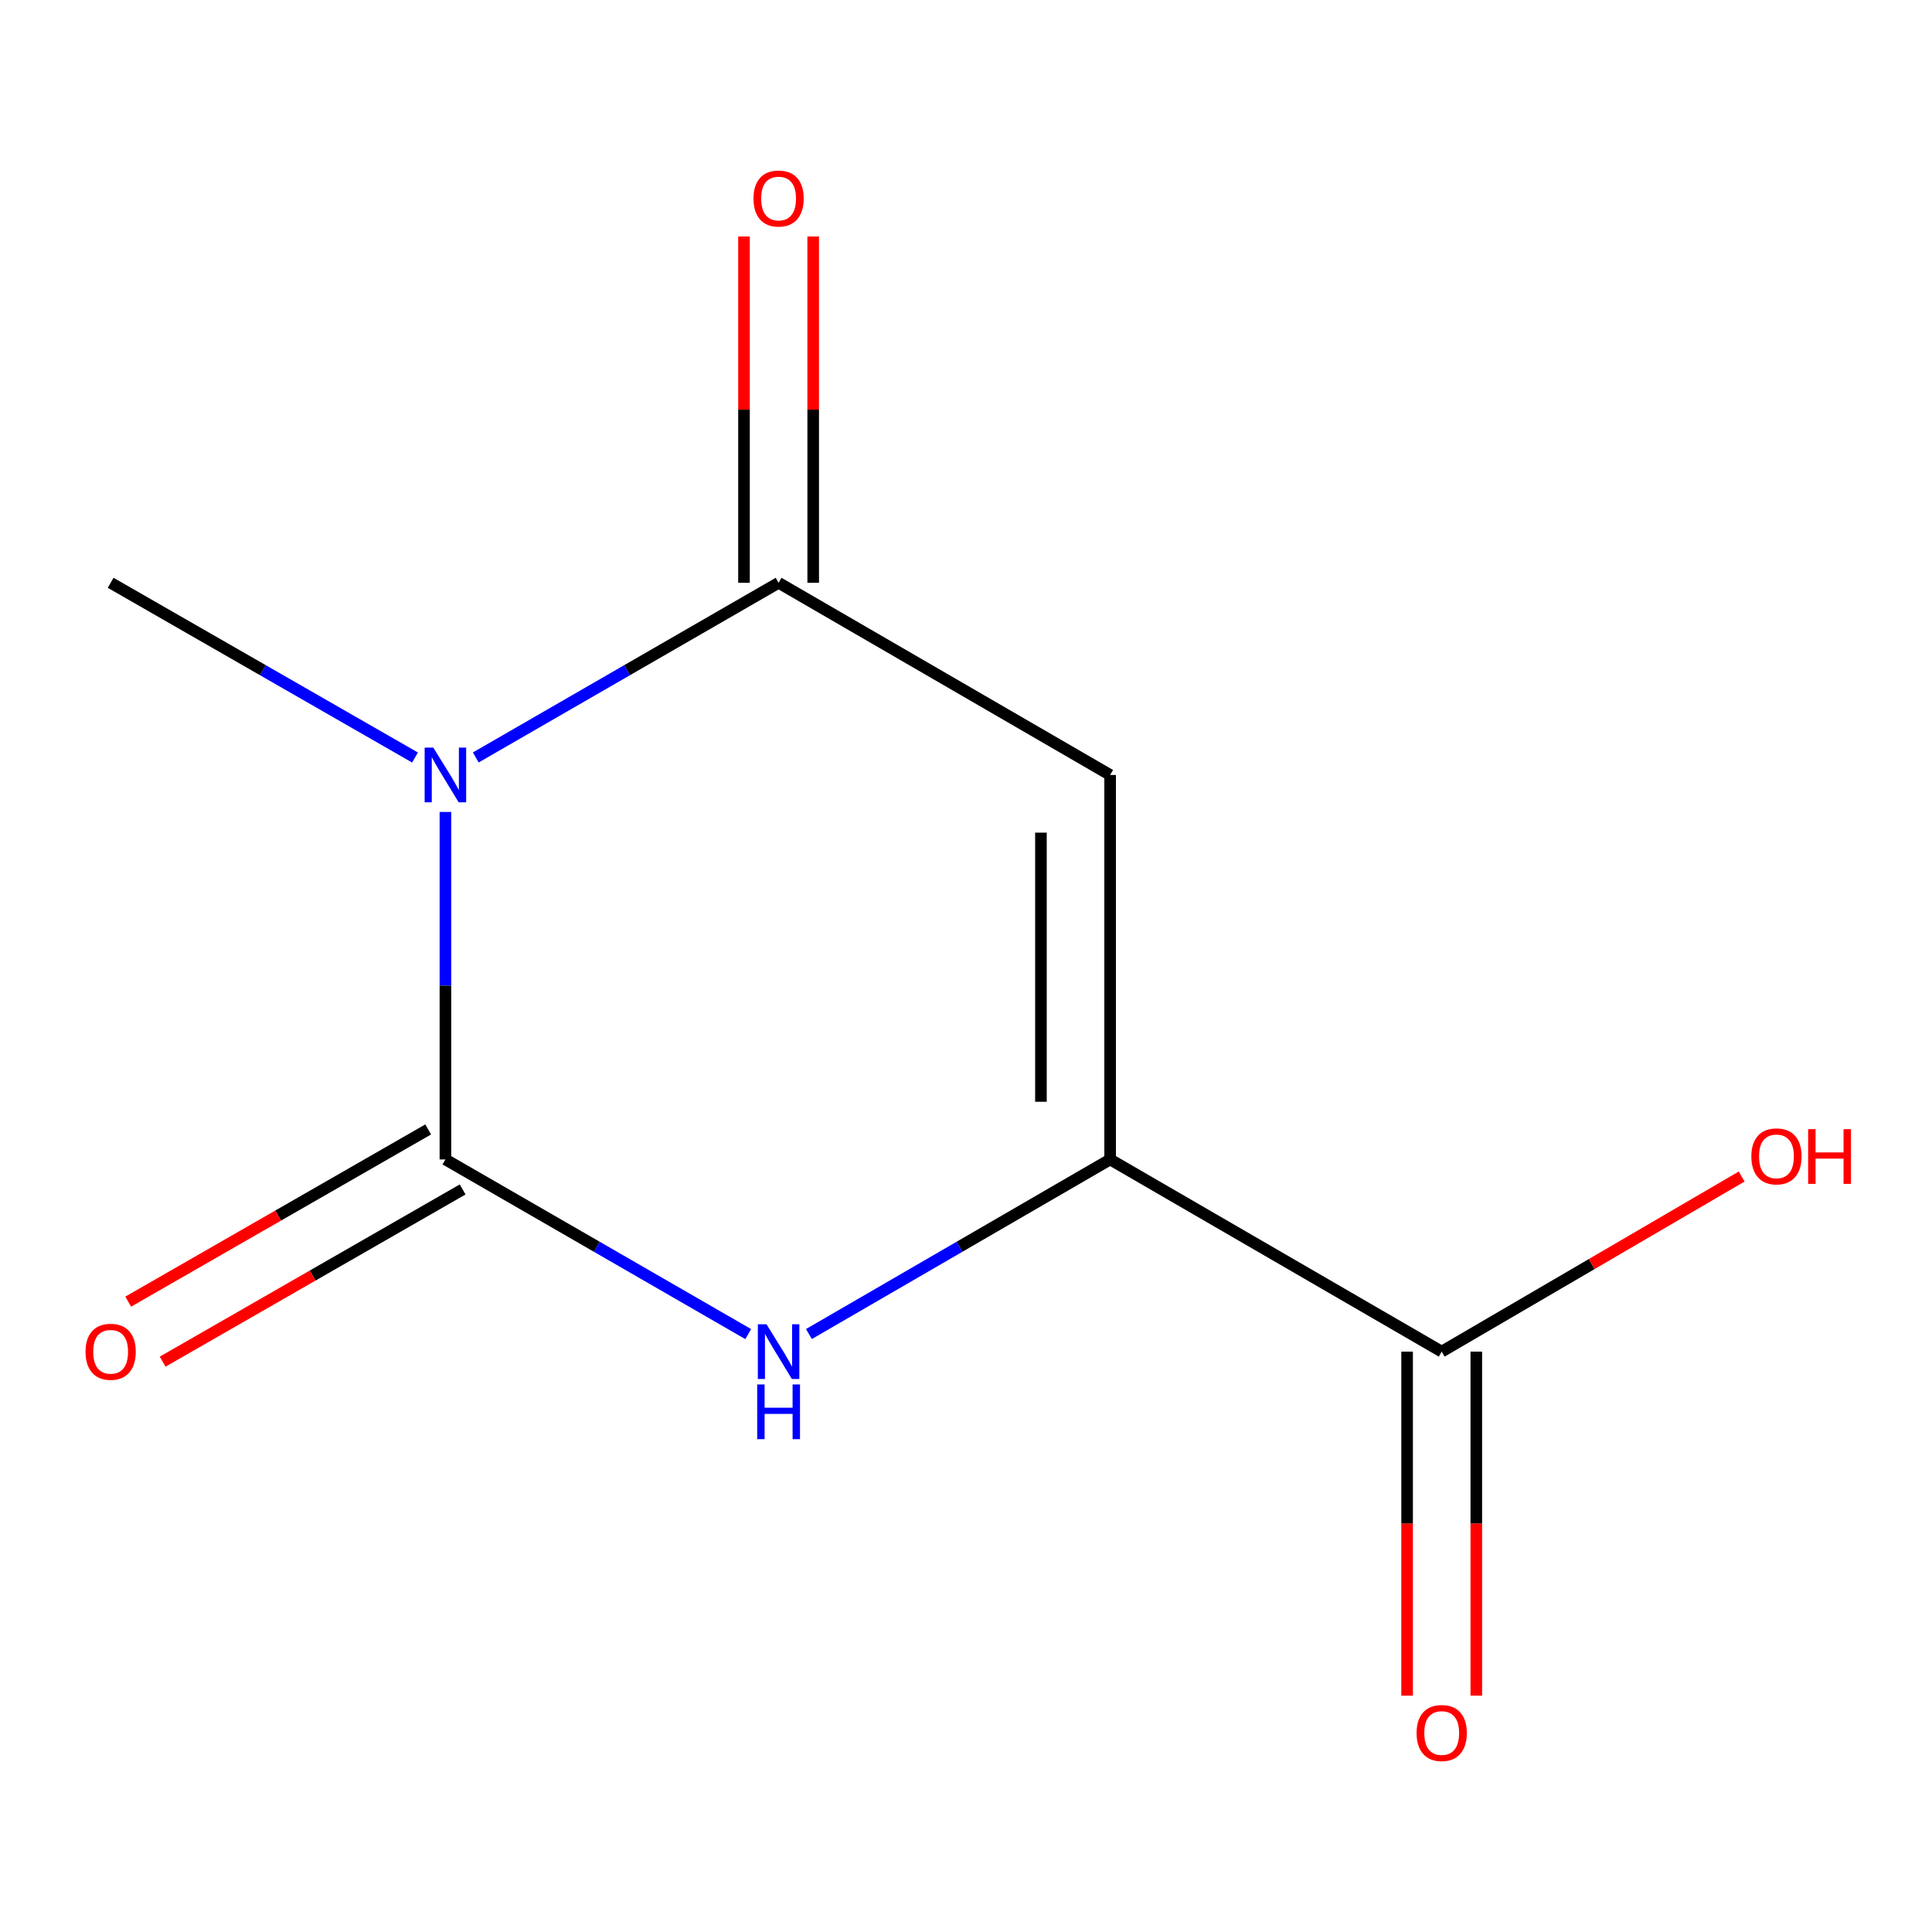 <?xml version='1.0' encoding='iso-8859-1'?>
<svg version='1.1' baseProfile='full'
              xmlns='http://www.w3.org/2000/svg'
                      xmlns:rdkit='http://www.rdkit.org/xml'
                      xmlns:xlink='http://www.w3.org/1999/xlink'
                  xml:space='preserve'
width='1000px' height='1000px' viewBox='0 0 1000 1000'>
<!-- END OF HEADER -->
<rect style='opacity:1.0;fill:#FFFFFF;stroke:none' width='1000' height='1000' x='0' y='0'> </rect>
<path class='bond-0' d='M 230.544,420.26 L 230.544,510.193' style='fill:none;fill-rule:evenodd;stroke:#0000FF;stroke-width:6px;stroke-linecap:butt;stroke-linejoin:miter;stroke-opacity:1' />
<path class='bond-0' d='M 230.544,510.193 L 230.544,600.126' style='fill:none;fill-rule:evenodd;stroke:#000000;stroke-width:6px;stroke-linecap:butt;stroke-linejoin:miter;stroke-opacity:1' />
<path class='bond-1' d='M 246.261,392.06 L 324.631,346.857' style='fill:none;fill-rule:evenodd;stroke:#0000FF;stroke-width:6px;stroke-linecap:butt;stroke-linejoin:miter;stroke-opacity:1' />
<path class='bond-1' d='M 324.631,346.857 L 403.001,301.655' style='fill:none;fill-rule:evenodd;stroke:#000000;stroke-width:6px;stroke-linecap:butt;stroke-linejoin:miter;stroke-opacity:1' />
<path class='bond-9' d='M 214.809,392.092 L 136.04,346.874' style='fill:none;fill-rule:evenodd;stroke:#0000FF;stroke-width:6px;stroke-linecap:butt;stroke-linejoin:miter;stroke-opacity:1' />
<path class='bond-9' d='M 136.04,346.874 L 57.271,301.655' style='fill:none;fill-rule:evenodd;stroke:#000000;stroke-width:6px;stroke-linecap:butt;stroke-linejoin:miter;stroke-opacity:1' />
<path class='bond-4' d='M 230.544,600.126 L 308.914,645.329' style='fill:none;fill-rule:evenodd;stroke:#000000;stroke-width:6px;stroke-linecap:butt;stroke-linejoin:miter;stroke-opacity:1' />
<path class='bond-4' d='M 308.914,645.329 L 387.283,690.531' style='fill:none;fill-rule:evenodd;stroke:#0000FF;stroke-width:6px;stroke-linecap:butt;stroke-linejoin:miter;stroke-opacity:1' />
<path class='bond-6' d='M 221.628,584.595 L 143.989,629.165' style='fill:none;fill-rule:evenodd;stroke:#000000;stroke-width:6px;stroke-linecap:butt;stroke-linejoin:miter;stroke-opacity:1' />
<path class='bond-6' d='M 143.989,629.165 L 66.35,673.735' style='fill:none;fill-rule:evenodd;stroke:#FF0000;stroke-width:6px;stroke-linecap:butt;stroke-linejoin:miter;stroke-opacity:1' />
<path class='bond-6' d='M 239.46,615.657 L 161.821,660.227' style='fill:none;fill-rule:evenodd;stroke:#000000;stroke-width:6px;stroke-linecap:butt;stroke-linejoin:miter;stroke-opacity:1' />
<path class='bond-6' d='M 161.821,660.227 L 84.182,704.798' style='fill:none;fill-rule:evenodd;stroke:#FF0000;stroke-width:6px;stroke-linecap:butt;stroke-linejoin:miter;stroke-opacity:1' />
<path class='bond-2' d='M 403.001,301.655 L 574.602,401.125' style='fill:none;fill-rule:evenodd;stroke:#000000;stroke-width:6px;stroke-linecap:butt;stroke-linejoin:miter;stroke-opacity:1' />
<path class='bond-7' d='M 420.909,301.655 L 420.909,212.032' style='fill:none;fill-rule:evenodd;stroke:#000000;stroke-width:6px;stroke-linecap:butt;stroke-linejoin:miter;stroke-opacity:1' />
<path class='bond-7' d='M 420.909,212.032 L 420.909,122.408' style='fill:none;fill-rule:evenodd;stroke:#FF0000;stroke-width:6px;stroke-linecap:butt;stroke-linejoin:miter;stroke-opacity:1' />
<path class='bond-7' d='M 385.092,301.655 L 385.092,212.032' style='fill:none;fill-rule:evenodd;stroke:#000000;stroke-width:6px;stroke-linecap:butt;stroke-linejoin:miter;stroke-opacity:1' />
<path class='bond-7' d='M 385.092,212.032 L 385.092,122.408' style='fill:none;fill-rule:evenodd;stroke:#FF0000;stroke-width:6px;stroke-linecap:butt;stroke-linejoin:miter;stroke-opacity:1' />
<path class='bond-3' d='M 574.602,401.125 L 574.602,600.126' style='fill:none;fill-rule:evenodd;stroke:#000000;stroke-width:6px;stroke-linecap:butt;stroke-linejoin:miter;stroke-opacity:1' />
<path class='bond-3' d='M 538.785,430.975 L 538.785,570.276' style='fill:none;fill-rule:evenodd;stroke:#000000;stroke-width:6px;stroke-linecap:butt;stroke-linejoin:miter;stroke-opacity:1' />
<path class='bond-5' d='M 574.602,600.126 L 746.223,699.597' style='fill:none;fill-rule:evenodd;stroke:#000000;stroke-width:6px;stroke-linecap:butt;stroke-linejoin:miter;stroke-opacity:1' />
<path class='bond-11' d='M 574.602,600.126 L 496.651,645.312' style='fill:none;fill-rule:evenodd;stroke:#000000;stroke-width:6px;stroke-linecap:butt;stroke-linejoin:miter;stroke-opacity:1' />
<path class='bond-11' d='M 496.651,645.312 L 418.699,690.497' style='fill:none;fill-rule:evenodd;stroke:#0000FF;stroke-width:6px;stroke-linecap:butt;stroke-linejoin:miter;stroke-opacity:1' />
<path class='bond-8' d='M 728.315,699.597 L 728.315,788.635' style='fill:none;fill-rule:evenodd;stroke:#000000;stroke-width:6px;stroke-linecap:butt;stroke-linejoin:miter;stroke-opacity:1' />
<path class='bond-8' d='M 728.315,788.635 L 728.315,877.673' style='fill:none;fill-rule:evenodd;stroke:#FF0000;stroke-width:6px;stroke-linecap:butt;stroke-linejoin:miter;stroke-opacity:1' />
<path class='bond-8' d='M 764.131,699.597 L 764.131,788.635' style='fill:none;fill-rule:evenodd;stroke:#000000;stroke-width:6px;stroke-linecap:butt;stroke-linejoin:miter;stroke-opacity:1' />
<path class='bond-8' d='M 764.131,788.635 L 764.131,877.673' style='fill:none;fill-rule:evenodd;stroke:#FF0000;stroke-width:6px;stroke-linecap:butt;stroke-linejoin:miter;stroke-opacity:1' />
<path class='bond-10' d='M 746.223,699.597 L 823.851,654.284' style='fill:none;fill-rule:evenodd;stroke:#000000;stroke-width:6px;stroke-linecap:butt;stroke-linejoin:miter;stroke-opacity:1' />
<path class='bond-10' d='M 823.851,654.284 L 901.48,608.971' style='fill:none;fill-rule:evenodd;stroke:#FF0000;stroke-width:6px;stroke-linecap:butt;stroke-linejoin:miter;stroke-opacity:1' />
<path  class='atom-0' d='M 224.284 386.965
L 233.564 401.965
Q 234.484 403.445, 235.964 406.125
Q 237.444 408.805, 237.524 408.965
L 237.524 386.965
L 241.284 386.965
L 241.284 415.285
L 237.404 415.285
L 227.444 398.885
Q 226.284 396.965, 225.044 394.765
Q 223.844 392.565, 223.484 391.885
L 223.484 415.285
L 219.804 415.285
L 219.804 386.965
L 224.284 386.965
' fill='#0000FF'/>
<path  class='atom-5' d='M 396.741 685.437
L 406.021 700.437
Q 406.941 701.917, 408.421 704.597
Q 409.901 707.277, 409.981 707.437
L 409.981 685.437
L 413.741 685.437
L 413.741 713.757
L 409.861 713.757
L 399.901 697.357
Q 398.741 695.437, 397.501 693.237
Q 396.301 691.037, 395.941 690.357
L 395.941 713.757
L 392.261 713.757
L 392.261 685.437
L 396.741 685.437
' fill='#0000FF'/>
<path  class='atom-5' d='M 391.921 716.589
L 395.761 716.589
L 395.761 728.629
L 410.241 728.629
L 410.241 716.589
L 414.081 716.589
L 414.081 744.909
L 410.241 744.909
L 410.241 731.829
L 395.761 731.829
L 395.761 744.909
L 391.921 744.909
L 391.921 716.589
' fill='#0000FF'/>
<path  class='atom-7' d='M 44.271 699.677
Q 44.271 692.877, 47.631 689.077
Q 50.991 685.277, 57.271 685.277
Q 63.551 685.277, 66.911 689.077
Q 70.271 692.877, 70.271 699.677
Q 70.271 706.557, 66.871 710.477
Q 63.471 714.357, 57.271 714.357
Q 51.031 714.357, 47.631 710.477
Q 44.271 706.597, 44.271 699.677
M 57.271 711.157
Q 61.591 711.157, 63.911 708.277
Q 66.271 705.357, 66.271 699.677
Q 66.271 694.117, 63.911 691.317
Q 61.591 688.477, 57.271 688.477
Q 52.951 688.477, 50.591 691.277
Q 48.271 694.077, 48.271 699.677
Q 48.271 705.397, 50.591 708.277
Q 52.951 711.157, 57.271 711.157
' fill='#FF0000'/>
<path  class='atom-8' d='M 390.001 102.754
Q 390.001 95.954, 393.361 92.154
Q 396.721 88.354, 403.001 88.354
Q 409.281 88.354, 412.641 92.154
Q 416.001 95.954, 416.001 102.754
Q 416.001 109.634, 412.601 113.554
Q 409.201 117.434, 403.001 117.434
Q 396.761 117.434, 393.361 113.554
Q 390.001 109.674, 390.001 102.754
M 403.001 114.234
Q 407.321 114.234, 409.641 111.354
Q 412.001 108.434, 412.001 102.754
Q 412.001 97.194, 409.641 94.394
Q 407.321 91.554, 403.001 91.554
Q 398.681 91.554, 396.321 94.354
Q 394.001 97.154, 394.001 102.754
Q 394.001 108.474, 396.321 111.354
Q 398.681 114.234, 403.001 114.234
' fill='#FF0000'/>
<path  class='atom-9' d='M 733.223 897.006
Q 733.223 890.206, 736.583 886.406
Q 739.943 882.606, 746.223 882.606
Q 752.503 882.606, 755.863 886.406
Q 759.223 890.206, 759.223 897.006
Q 759.223 903.886, 755.823 907.806
Q 752.423 911.686, 746.223 911.686
Q 739.983 911.686, 736.583 907.806
Q 733.223 903.926, 733.223 897.006
M 746.223 908.486
Q 750.543 908.486, 752.863 905.606
Q 755.223 902.686, 755.223 897.006
Q 755.223 891.446, 752.863 888.646
Q 750.543 885.806, 746.223 885.806
Q 741.903 885.806, 739.543 888.606
Q 737.223 891.406, 737.223 897.006
Q 737.223 902.726, 739.543 905.606
Q 741.903 908.486, 746.223 908.486
' fill='#FF0000'/>
<path  class='atom-11' d='M 906.495 598.535
Q 906.495 591.735, 909.855 587.935
Q 913.215 584.135, 919.495 584.135
Q 925.775 584.135, 929.135 587.935
Q 932.495 591.735, 932.495 598.535
Q 932.495 605.415, 929.095 609.335
Q 925.695 613.215, 919.495 613.215
Q 913.255 613.215, 909.855 609.335
Q 906.495 605.455, 906.495 598.535
M 919.495 610.015
Q 923.815 610.015, 926.135 607.135
Q 928.495 604.215, 928.495 598.535
Q 928.495 592.975, 926.135 590.175
Q 923.815 587.335, 919.495 587.335
Q 915.175 587.335, 912.815 590.135
Q 910.495 592.935, 910.495 598.535
Q 910.495 604.255, 912.815 607.135
Q 915.175 610.015, 919.495 610.015
' fill='#FF0000'/>
<path  class='atom-11' d='M 935.895 584.455
L 939.735 584.455
L 939.735 596.495
L 954.215 596.495
L 954.215 584.455
L 958.055 584.455
L 958.055 612.775
L 954.215 612.775
L 954.215 599.695
L 939.735 599.695
L 939.735 612.775
L 935.895 612.775
L 935.895 584.455
' fill='#FF0000'/>
</svg>
